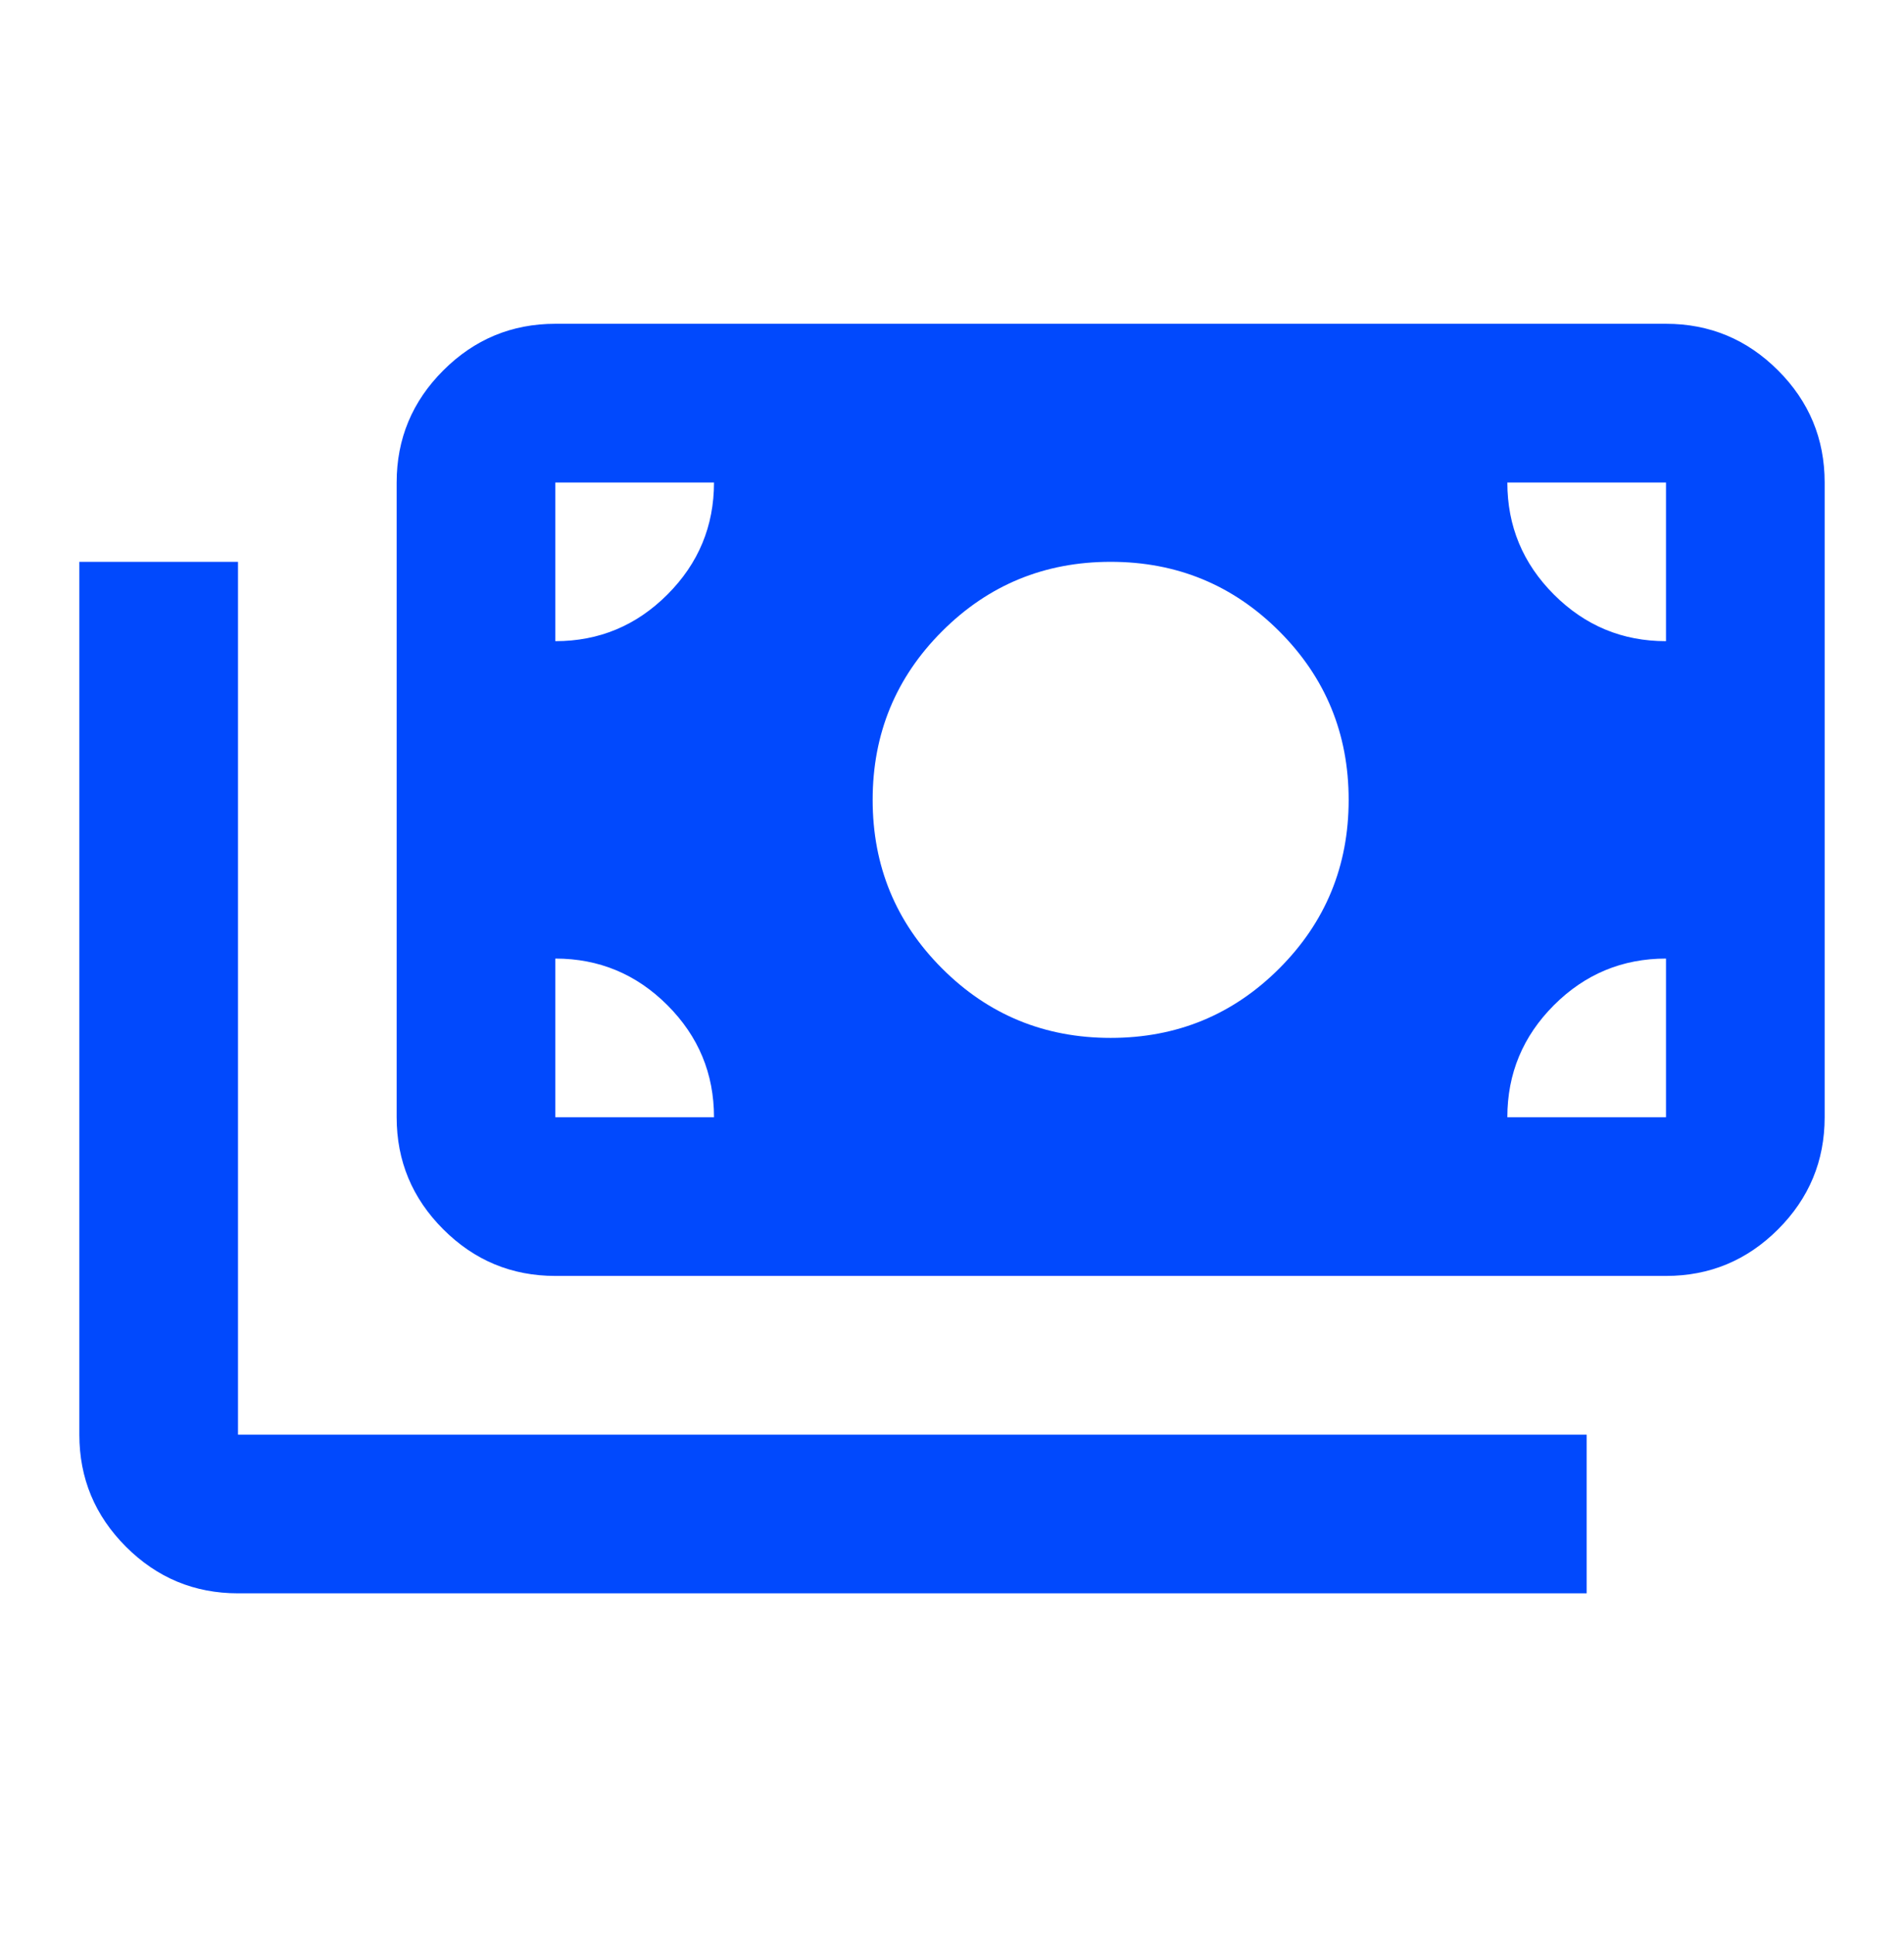 <svg width="64" height="65" viewBox="0 0 64 65" fill="none" xmlns="http://www.w3.org/2000/svg">
<path d="M8 53.549C6.533 53.549 5.278 53.027 4.233 51.982C3.189 50.938 2.667 49.682 2.667 48.216V18.882H8V48.216H53.333V53.549H8ZM18.667 42.882C17.2 42.882 15.944 42.36 14.9 41.316C13.855 40.271 13.333 39.016 13.333 37.549V16.216C13.333 14.749 13.855 13.493 14.9 12.449C15.944 11.405 17.2 10.882 18.667 10.882H56C57.467 10.882 58.722 11.405 59.767 12.449C60.811 13.493 61.333 14.749 61.333 16.216V37.549C61.333 39.016 60.811 40.271 59.767 41.316C58.722 42.36 57.467 42.882 56 42.882H18.667ZM24 37.549C24 36.082 23.478 34.827 22.433 33.782C21.389 32.738 20.133 32.216 18.667 32.216V37.549H24ZM50.667 37.549H56V32.216C54.533 32.216 53.278 32.738 52.233 33.782C51.189 34.827 50.667 36.082 50.667 37.549ZM37.333 34.882C39.556 34.882 41.444 34.105 43 32.549C44.556 30.993 45.333 29.105 45.333 26.882C45.333 24.66 44.556 22.771 43 21.216C41.444 19.66 39.556 18.882 37.333 18.882C35.111 18.882 33.222 19.66 31.667 21.216C30.111 22.771 29.333 24.66 29.333 26.882C29.333 29.105 30.111 30.993 31.667 32.549C33.222 34.105 35.111 34.882 37.333 34.882ZM18.667 21.549C20.133 21.549 21.389 21.027 22.433 19.982C23.478 18.938 24 17.682 24 16.216H18.667V21.549ZM56 21.549V16.216H50.667C50.667 17.682 51.189 18.938 52.233 19.982C53.278 21.027 54.533 21.549 56 21.549Z" fill="#0149FD"/>
</svg>
